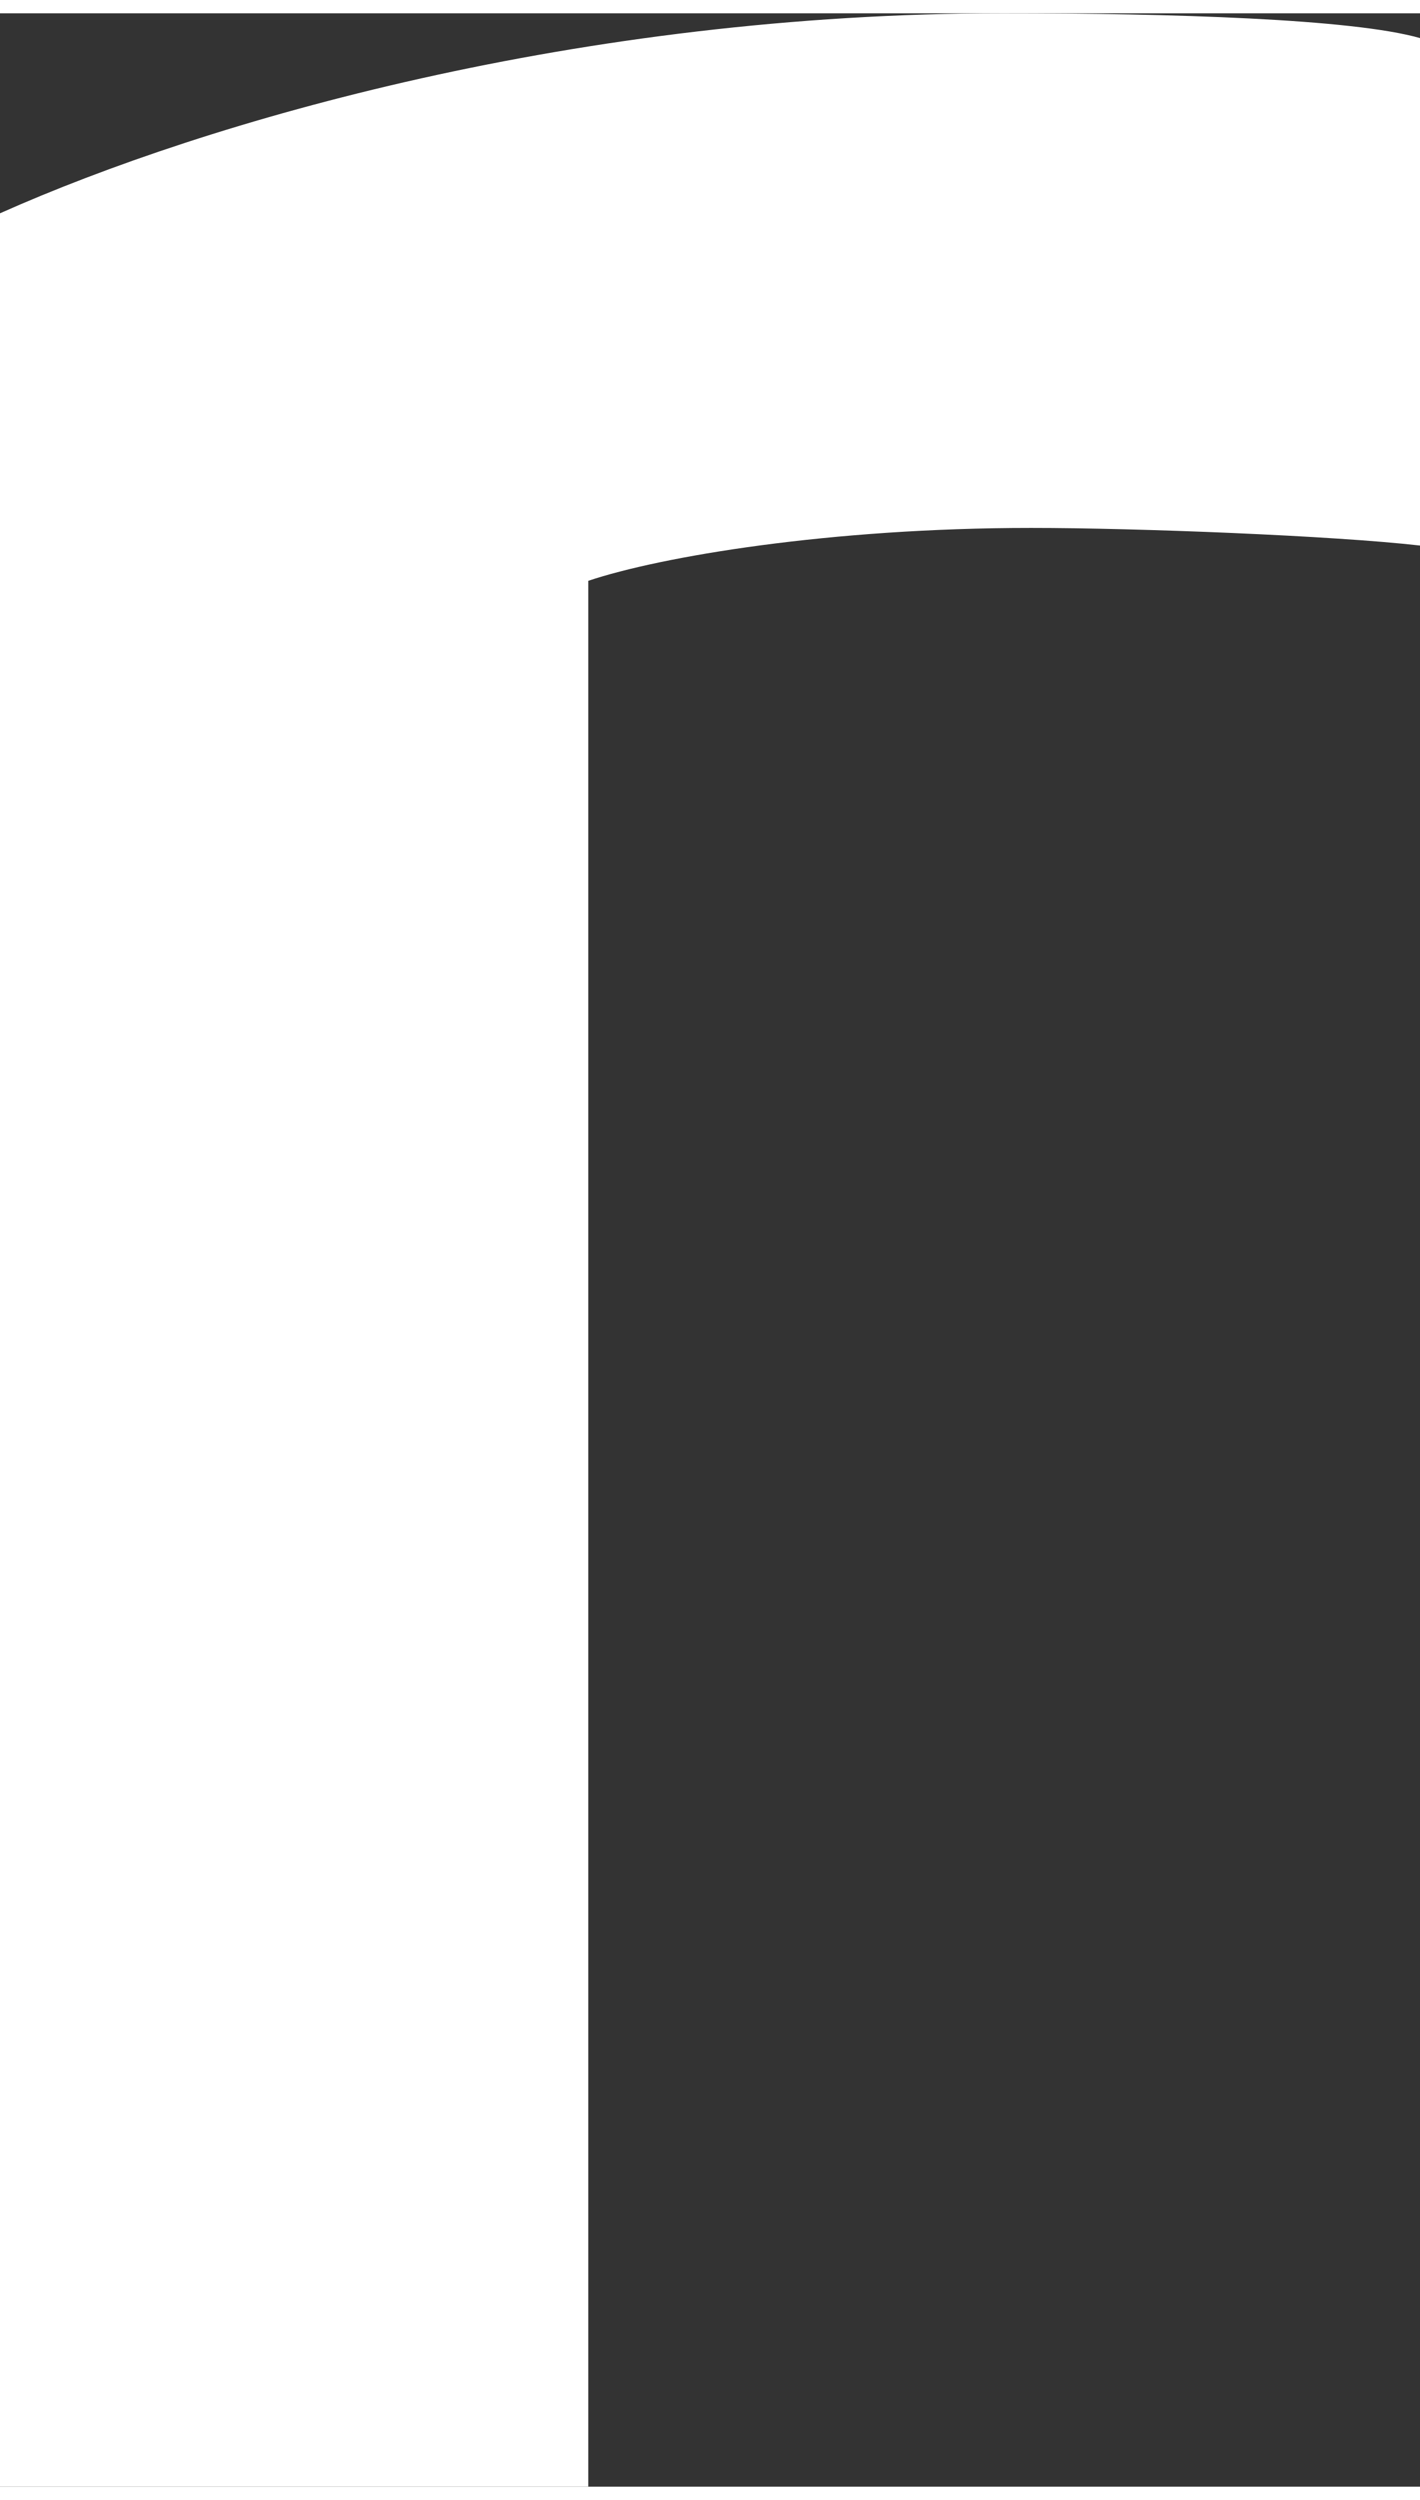 <?xml version="1.0" encoding="UTF-8"?><svg xmlns="http://www.w3.org/2000/svg" id="Layer_16571f97b083ec" viewBox="0 0 25.78 44.89" aria-hidden="true" style="fill:url(#CerosGradient_id912fb6d96);" width="25px" height="44px"><rect x="0" y="0" width="25.78" height="44.89" fill="#333333" stroke="none"/><defs><linearGradient class="cerosgradient" data-cerosgradient="true" id="CerosGradient_id912fb6d96" gradientUnits="userSpaceOnUse" x1="50%" y1="100%" x2="50%" y2="0%"><stop offset="0%" stop-color="#FFFFFF"/><stop offset="100%" stop-color="#FFFFFF"/></linearGradient><linearGradient/><style>.cls-1-6571f97b083ec{fill:#fff;}</style></defs><path class="cls-1-6571f97b083ec" d="M10.68,44.89V10.3c1.31-.44,4.38-.96,8.04-.96,1.92,0,5.49,.14,7.06,.32V.45c-1.22-.35-4.52-.45-7.57-.45C10.53,0,3.79,1.94,0,3.63V44.89H10.68Z" style="fill:url(#CerosGradient_id912fb6d96);"/></svg>